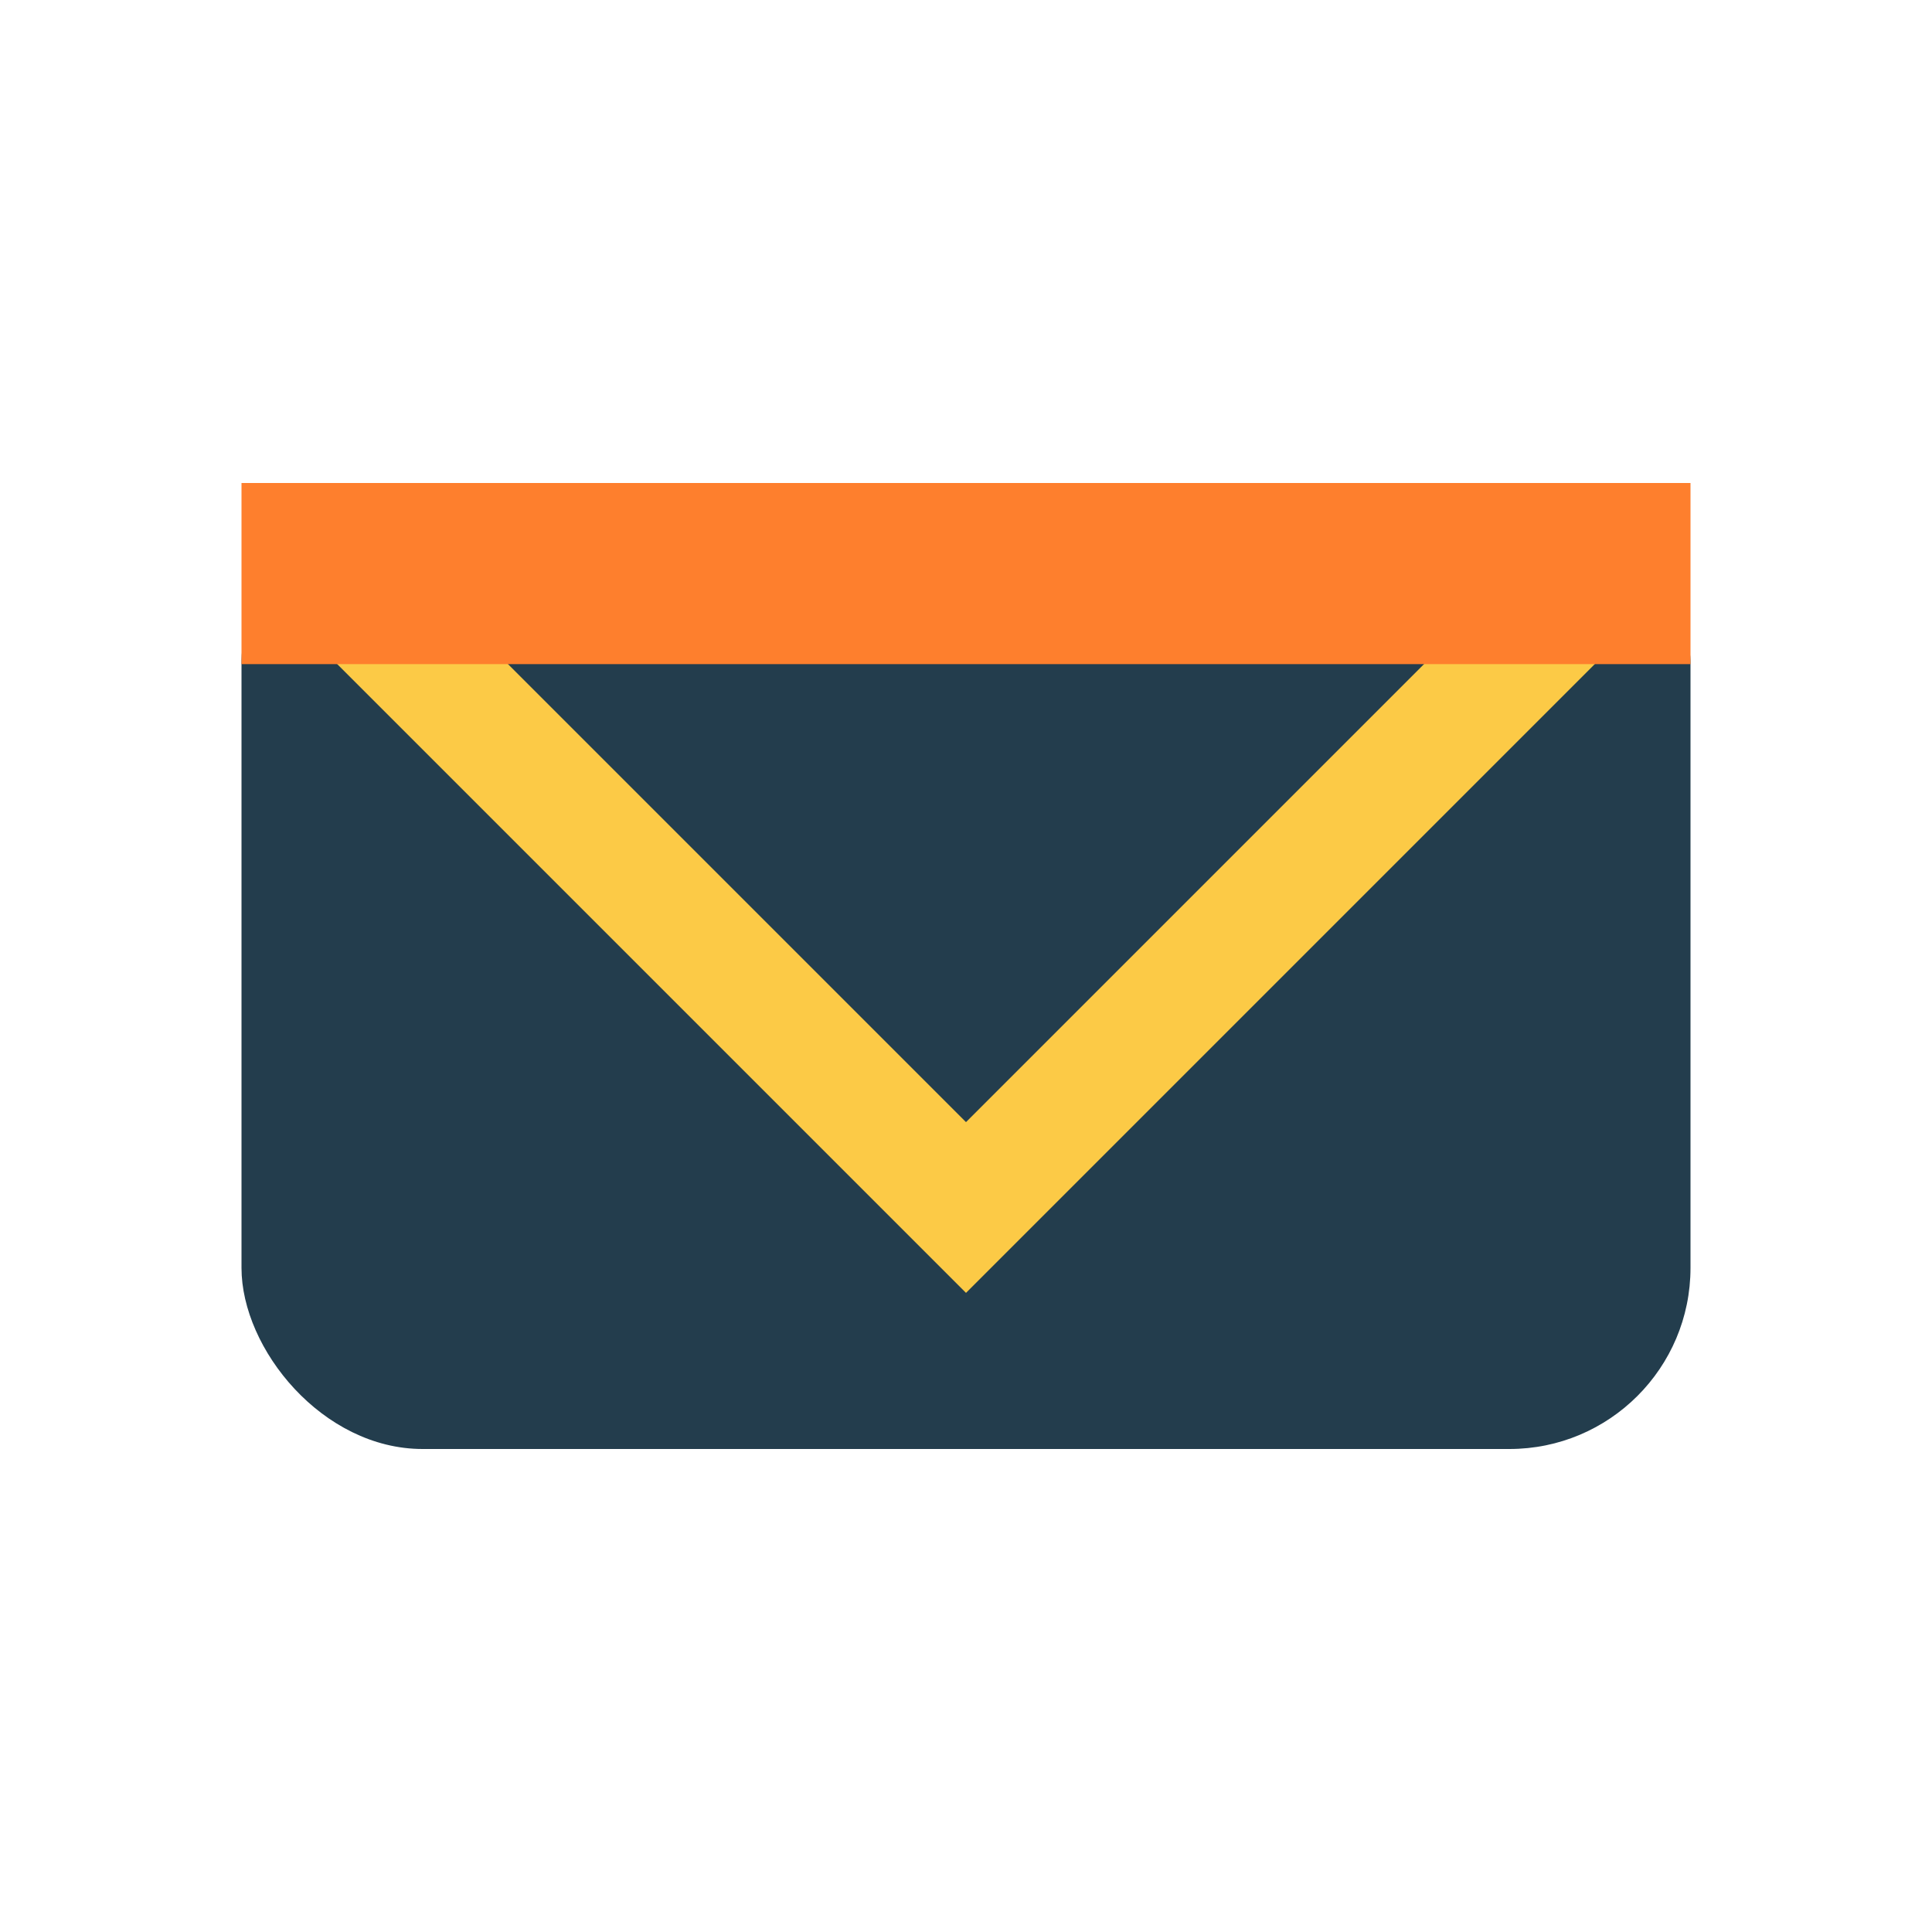 <?xml version="1.0" encoding="UTF-8"?>
<svg xmlns="http://www.w3.org/2000/svg" width="32" height="32" viewBox="0 0 32 32"><rect x="4" y="8" width="24" height="16" rx="3" fill="#233D4D"/><polyline points="6,10 16,20 26,10" fill="none" stroke="#FCCA46" stroke-width="2"/><rect x="4" y="8" width="24" height="3" fill="#FE7F2D"/></svg>